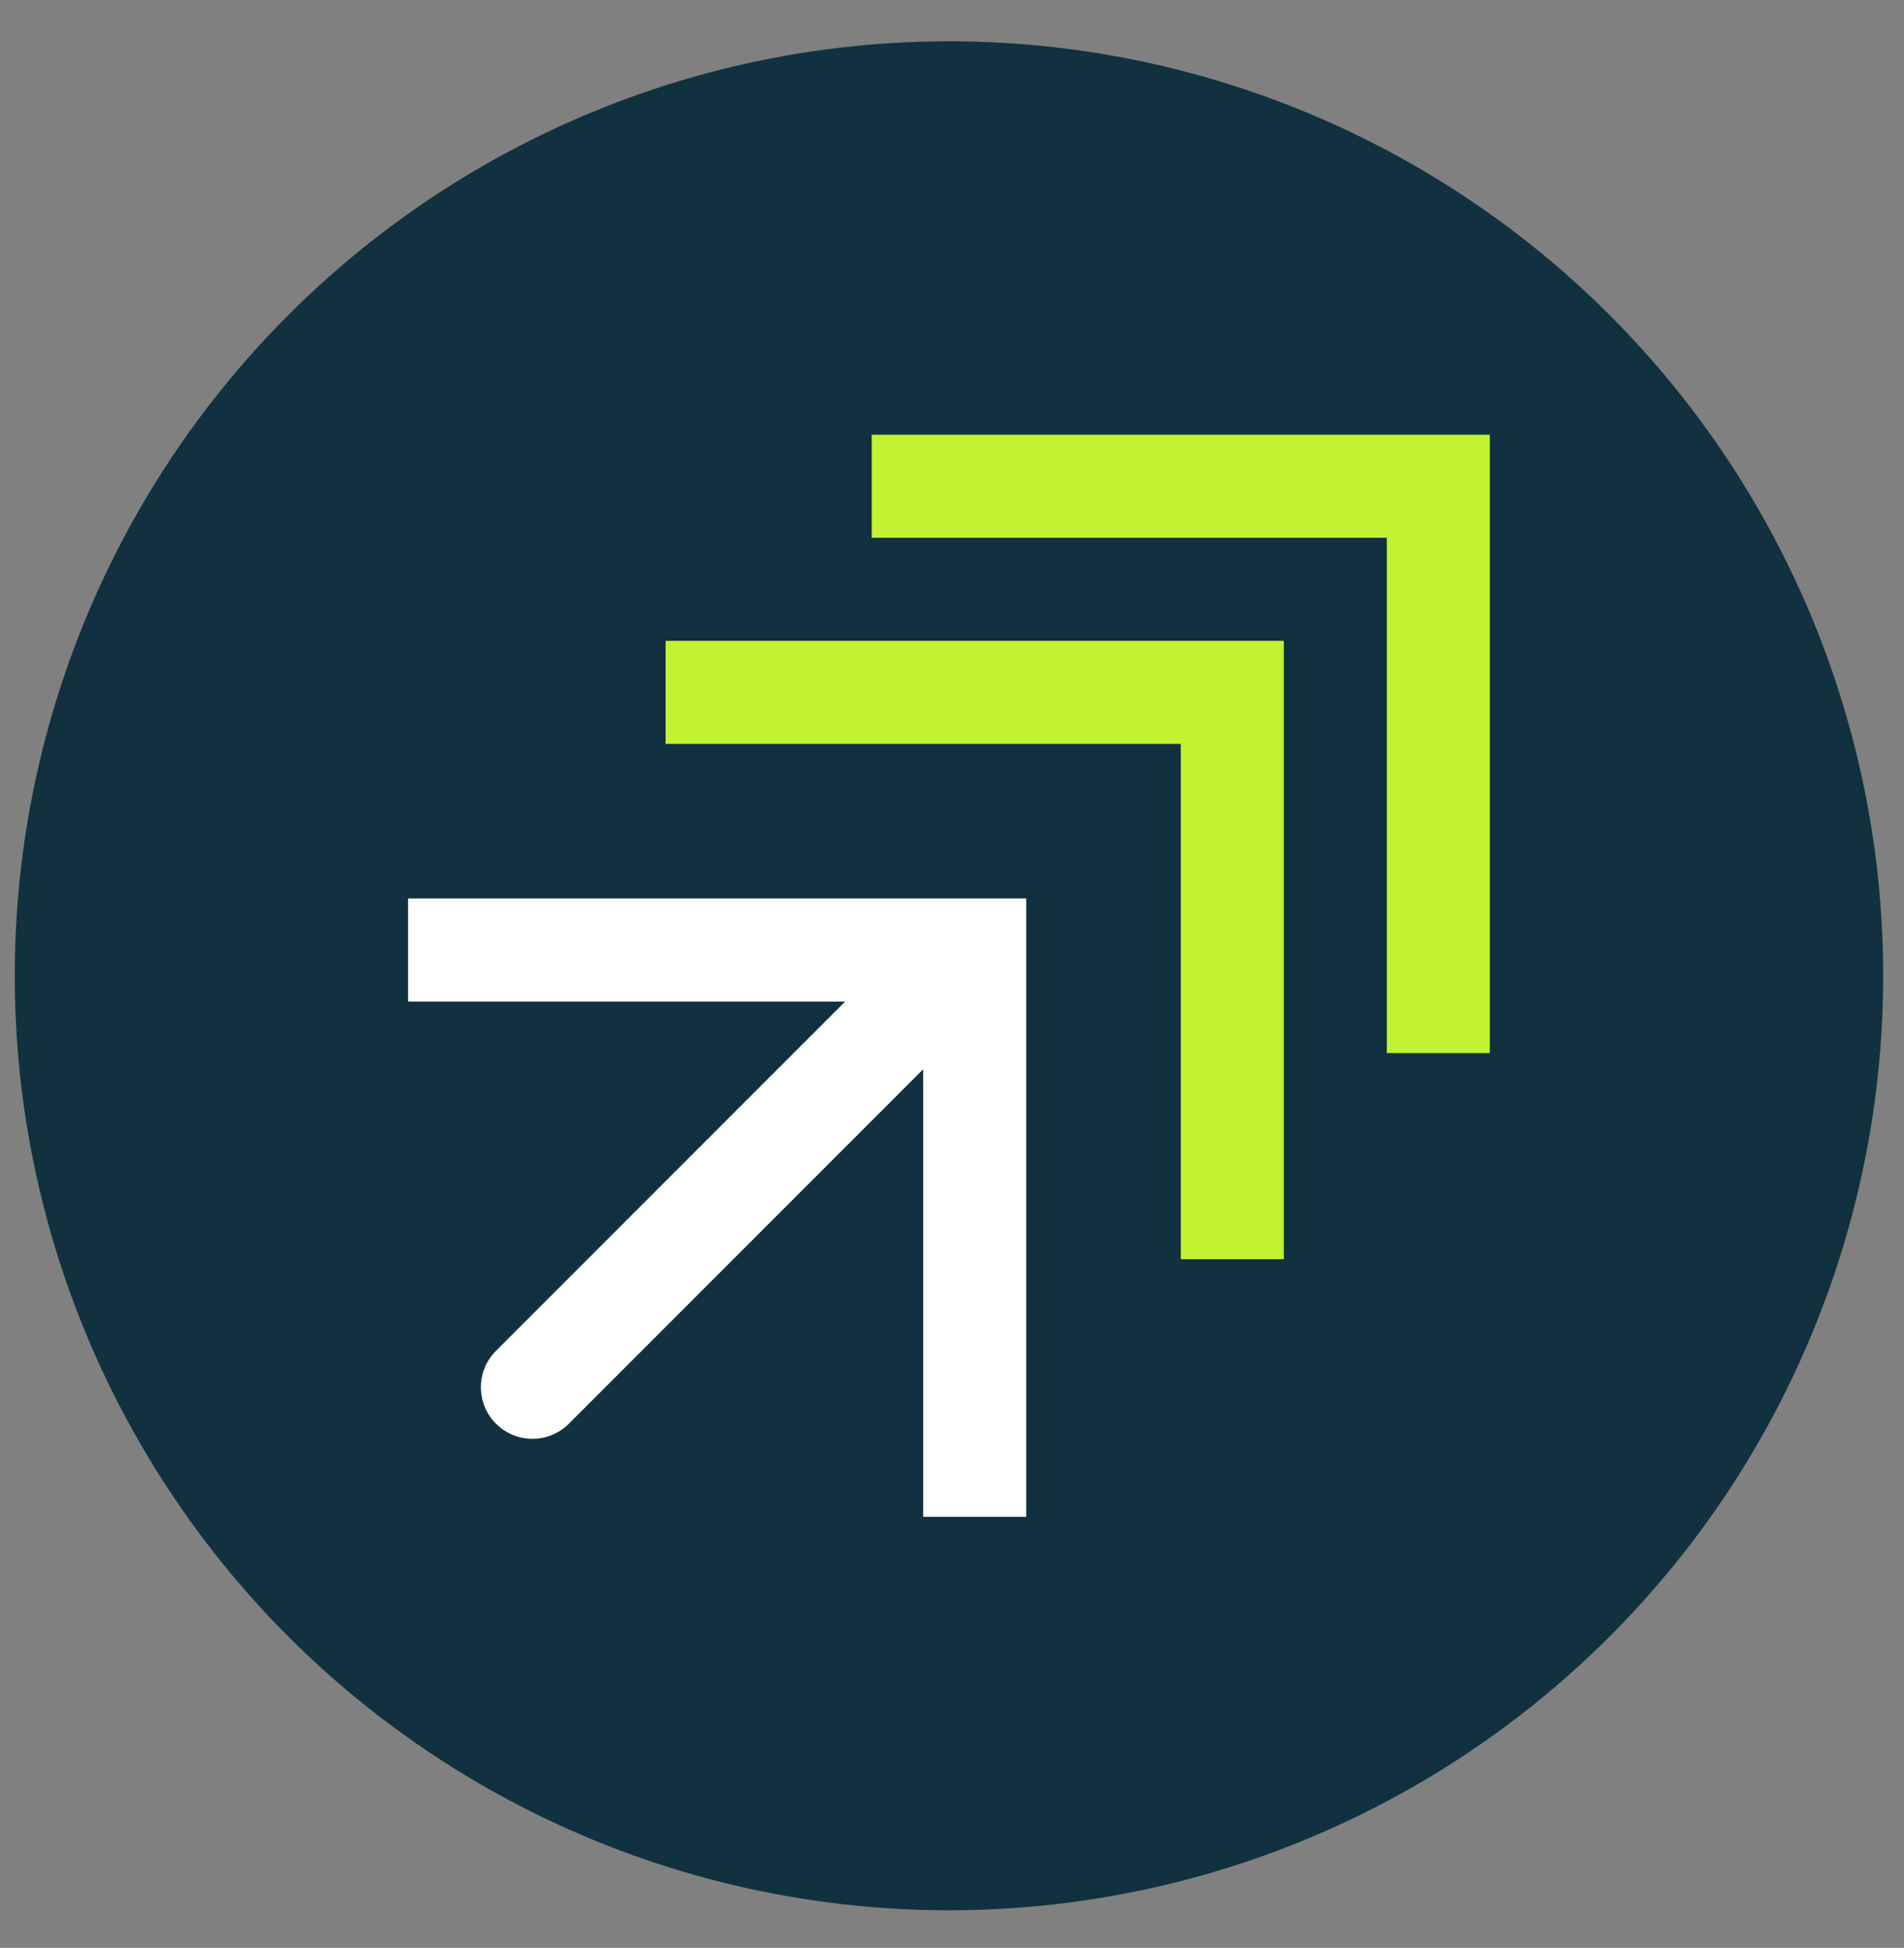 <svg width="44" height="45" viewBox="0 0 44 45" fill="none" xmlns="http://www.w3.org/2000/svg">
<rect x="0" y="0" width="44" height="45" fill="#808080" stroke="none"/>
<circle cx="21.93" cy="22.543" r="21.589" fill="#113140"/>
<path fill-rule="evenodd" clip-rule="evenodd" d="M29.668 14.805H15.382V17.186H27.287V29.091H29.668V14.805Z" fill="#C2F232"/>
<path fill-rule="evenodd" clip-rule="evenodd" d="M34.429 10.043H20.144V12.424H32.048V24.329H34.429V10.043Z" fill="#C2F232"/>
<path fill-rule="evenodd" clip-rule="evenodd" d="M9.43 20.757H23.715V35.043H21.334V24.702L13.146 32.891C12.681 33.356 11.927 33.356 11.462 32.891C10.997 32.426 10.997 31.672 11.462 31.207L19.531 23.138H9.43V20.757Z" fill="white"/>
</svg>
